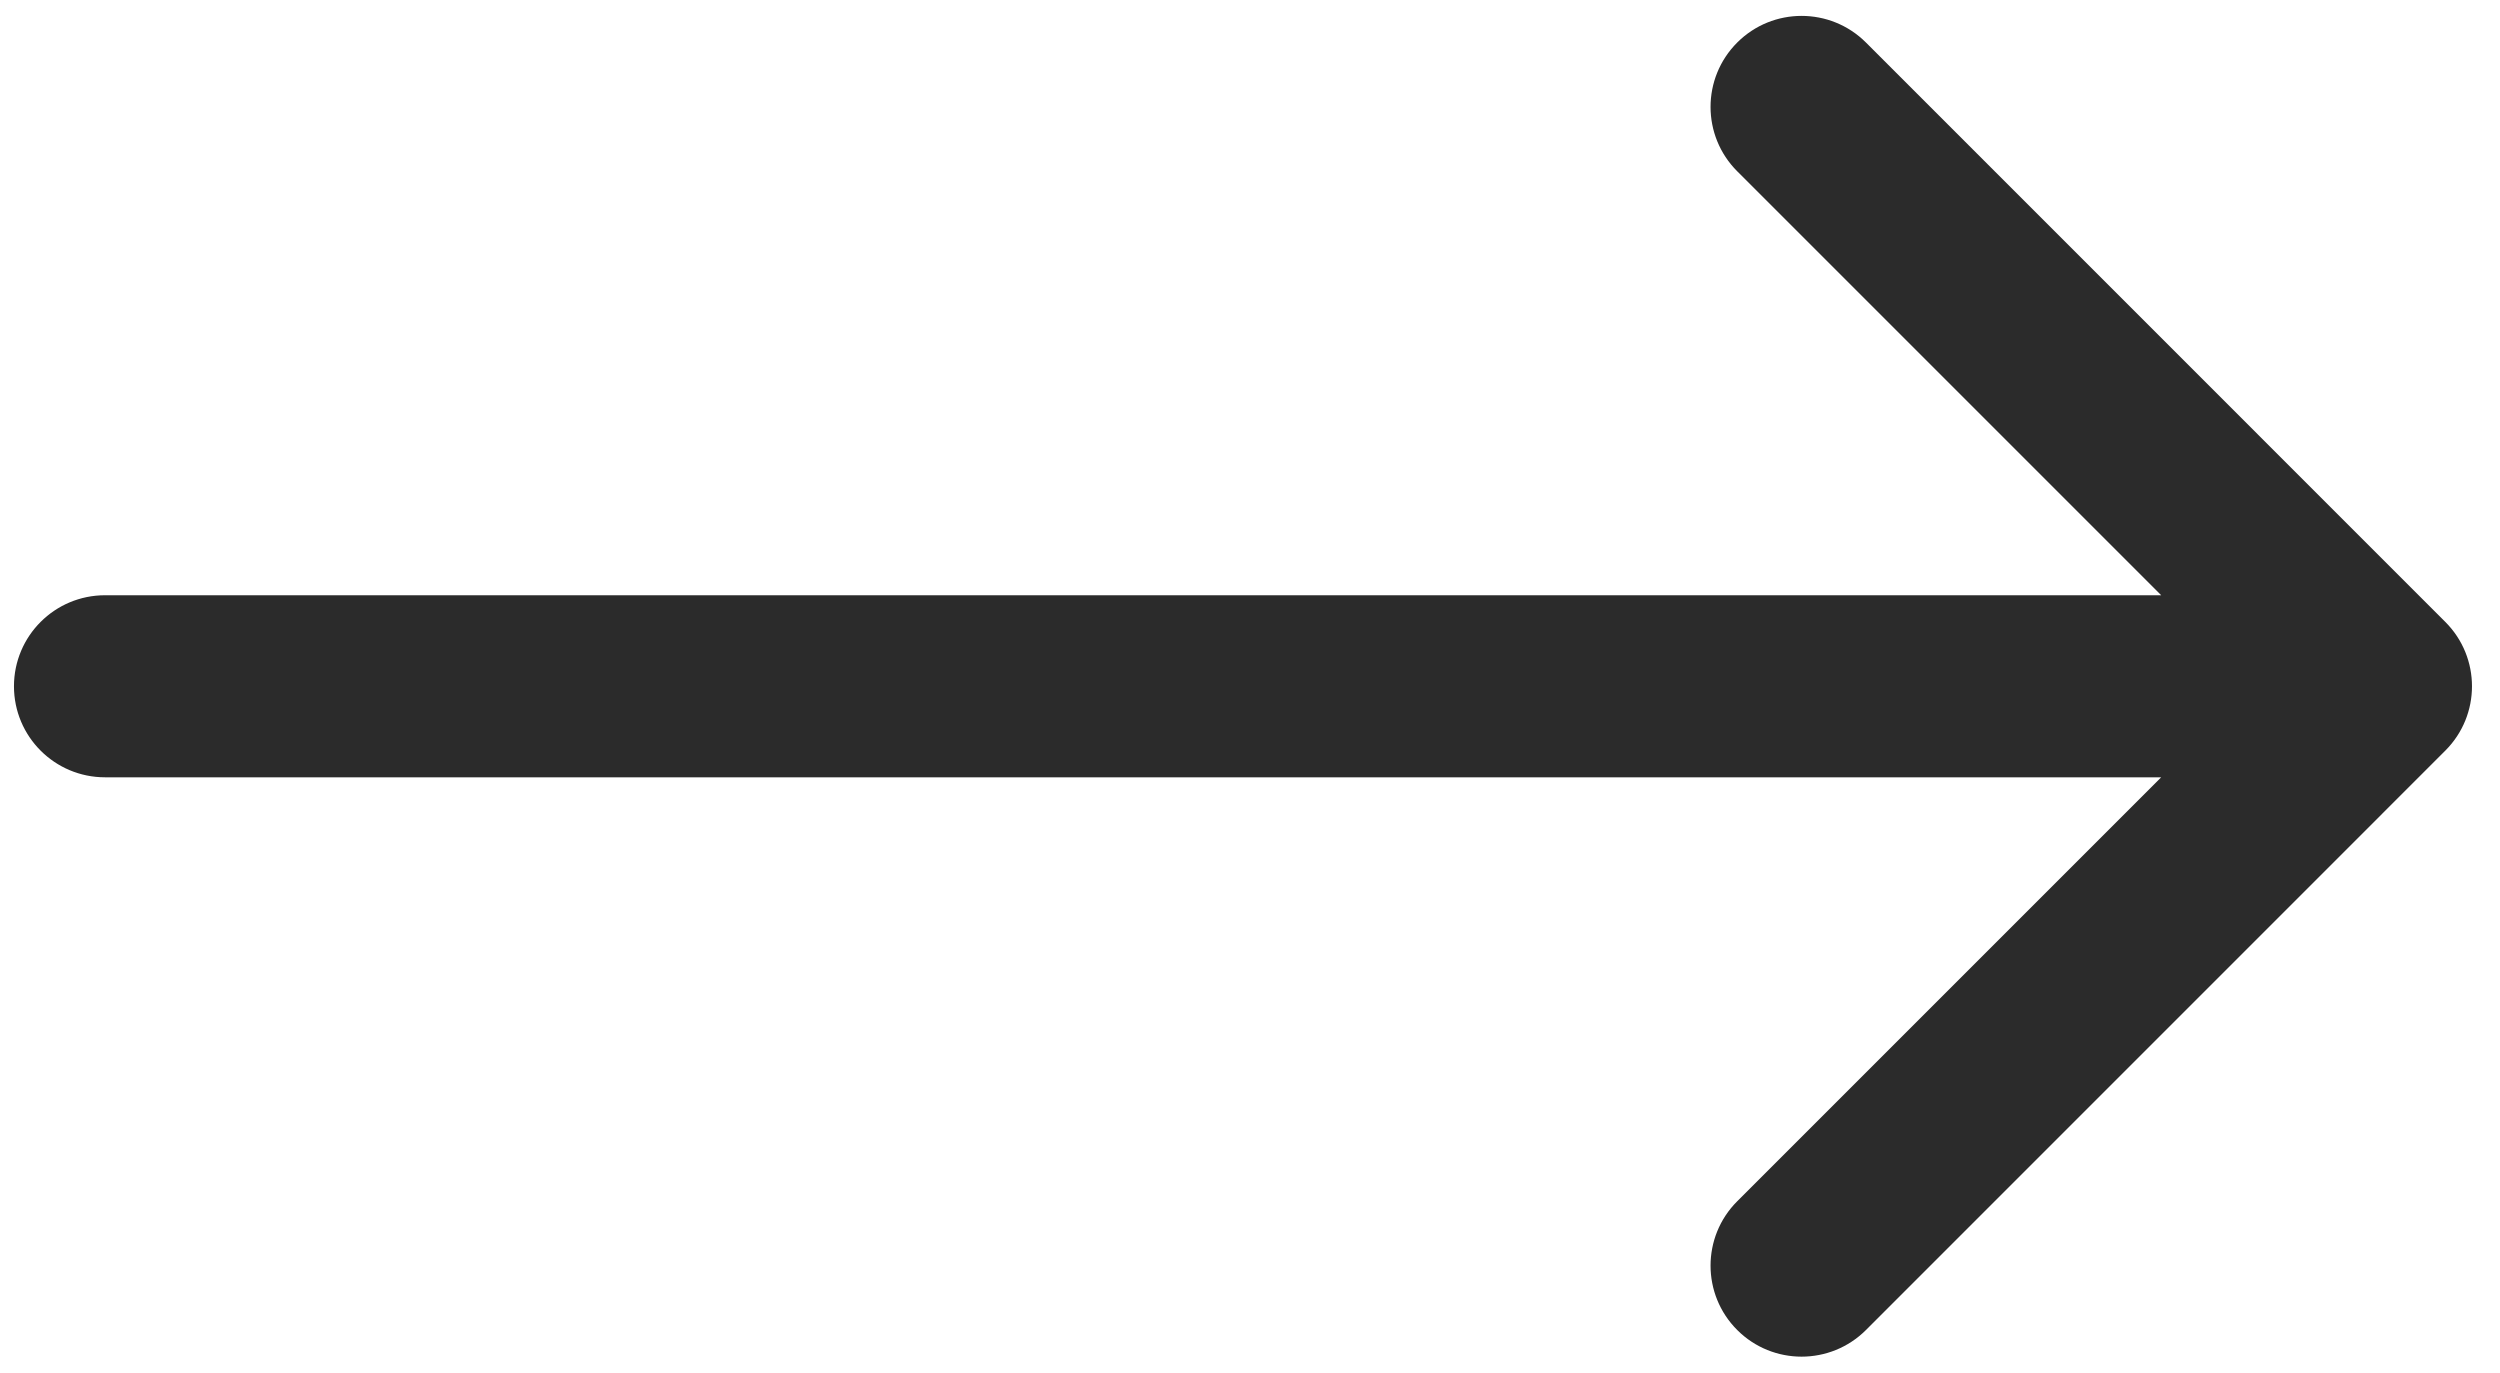 <svg width="51" height="28" viewBox="0 0 51 28" fill="none" xmlns="http://www.w3.org/2000/svg">
<path d="M2.143 12.143C1.117 12.143 0.285 12.974 0.285 14C0.285 15.026 1.117 15.857 2.143 15.857L2.143 12.143ZM49.884 15.313C50.61 14.588 50.61 13.412 49.884 12.687L38.066 0.868C37.34 0.143 36.164 0.143 35.439 0.868C34.714 1.593 34.714 2.769 35.439 3.494L45.945 14L35.439 24.506C34.714 25.231 34.714 26.407 35.439 27.132C36.164 27.857 37.34 27.857 38.066 27.132L49.884 15.313ZM2.143 14L2.143 15.857L48.571 15.857L48.571 14L48.571 12.143L2.143 12.143L2.143 14Z" fill="#2B2B2B"/>
</svg>
